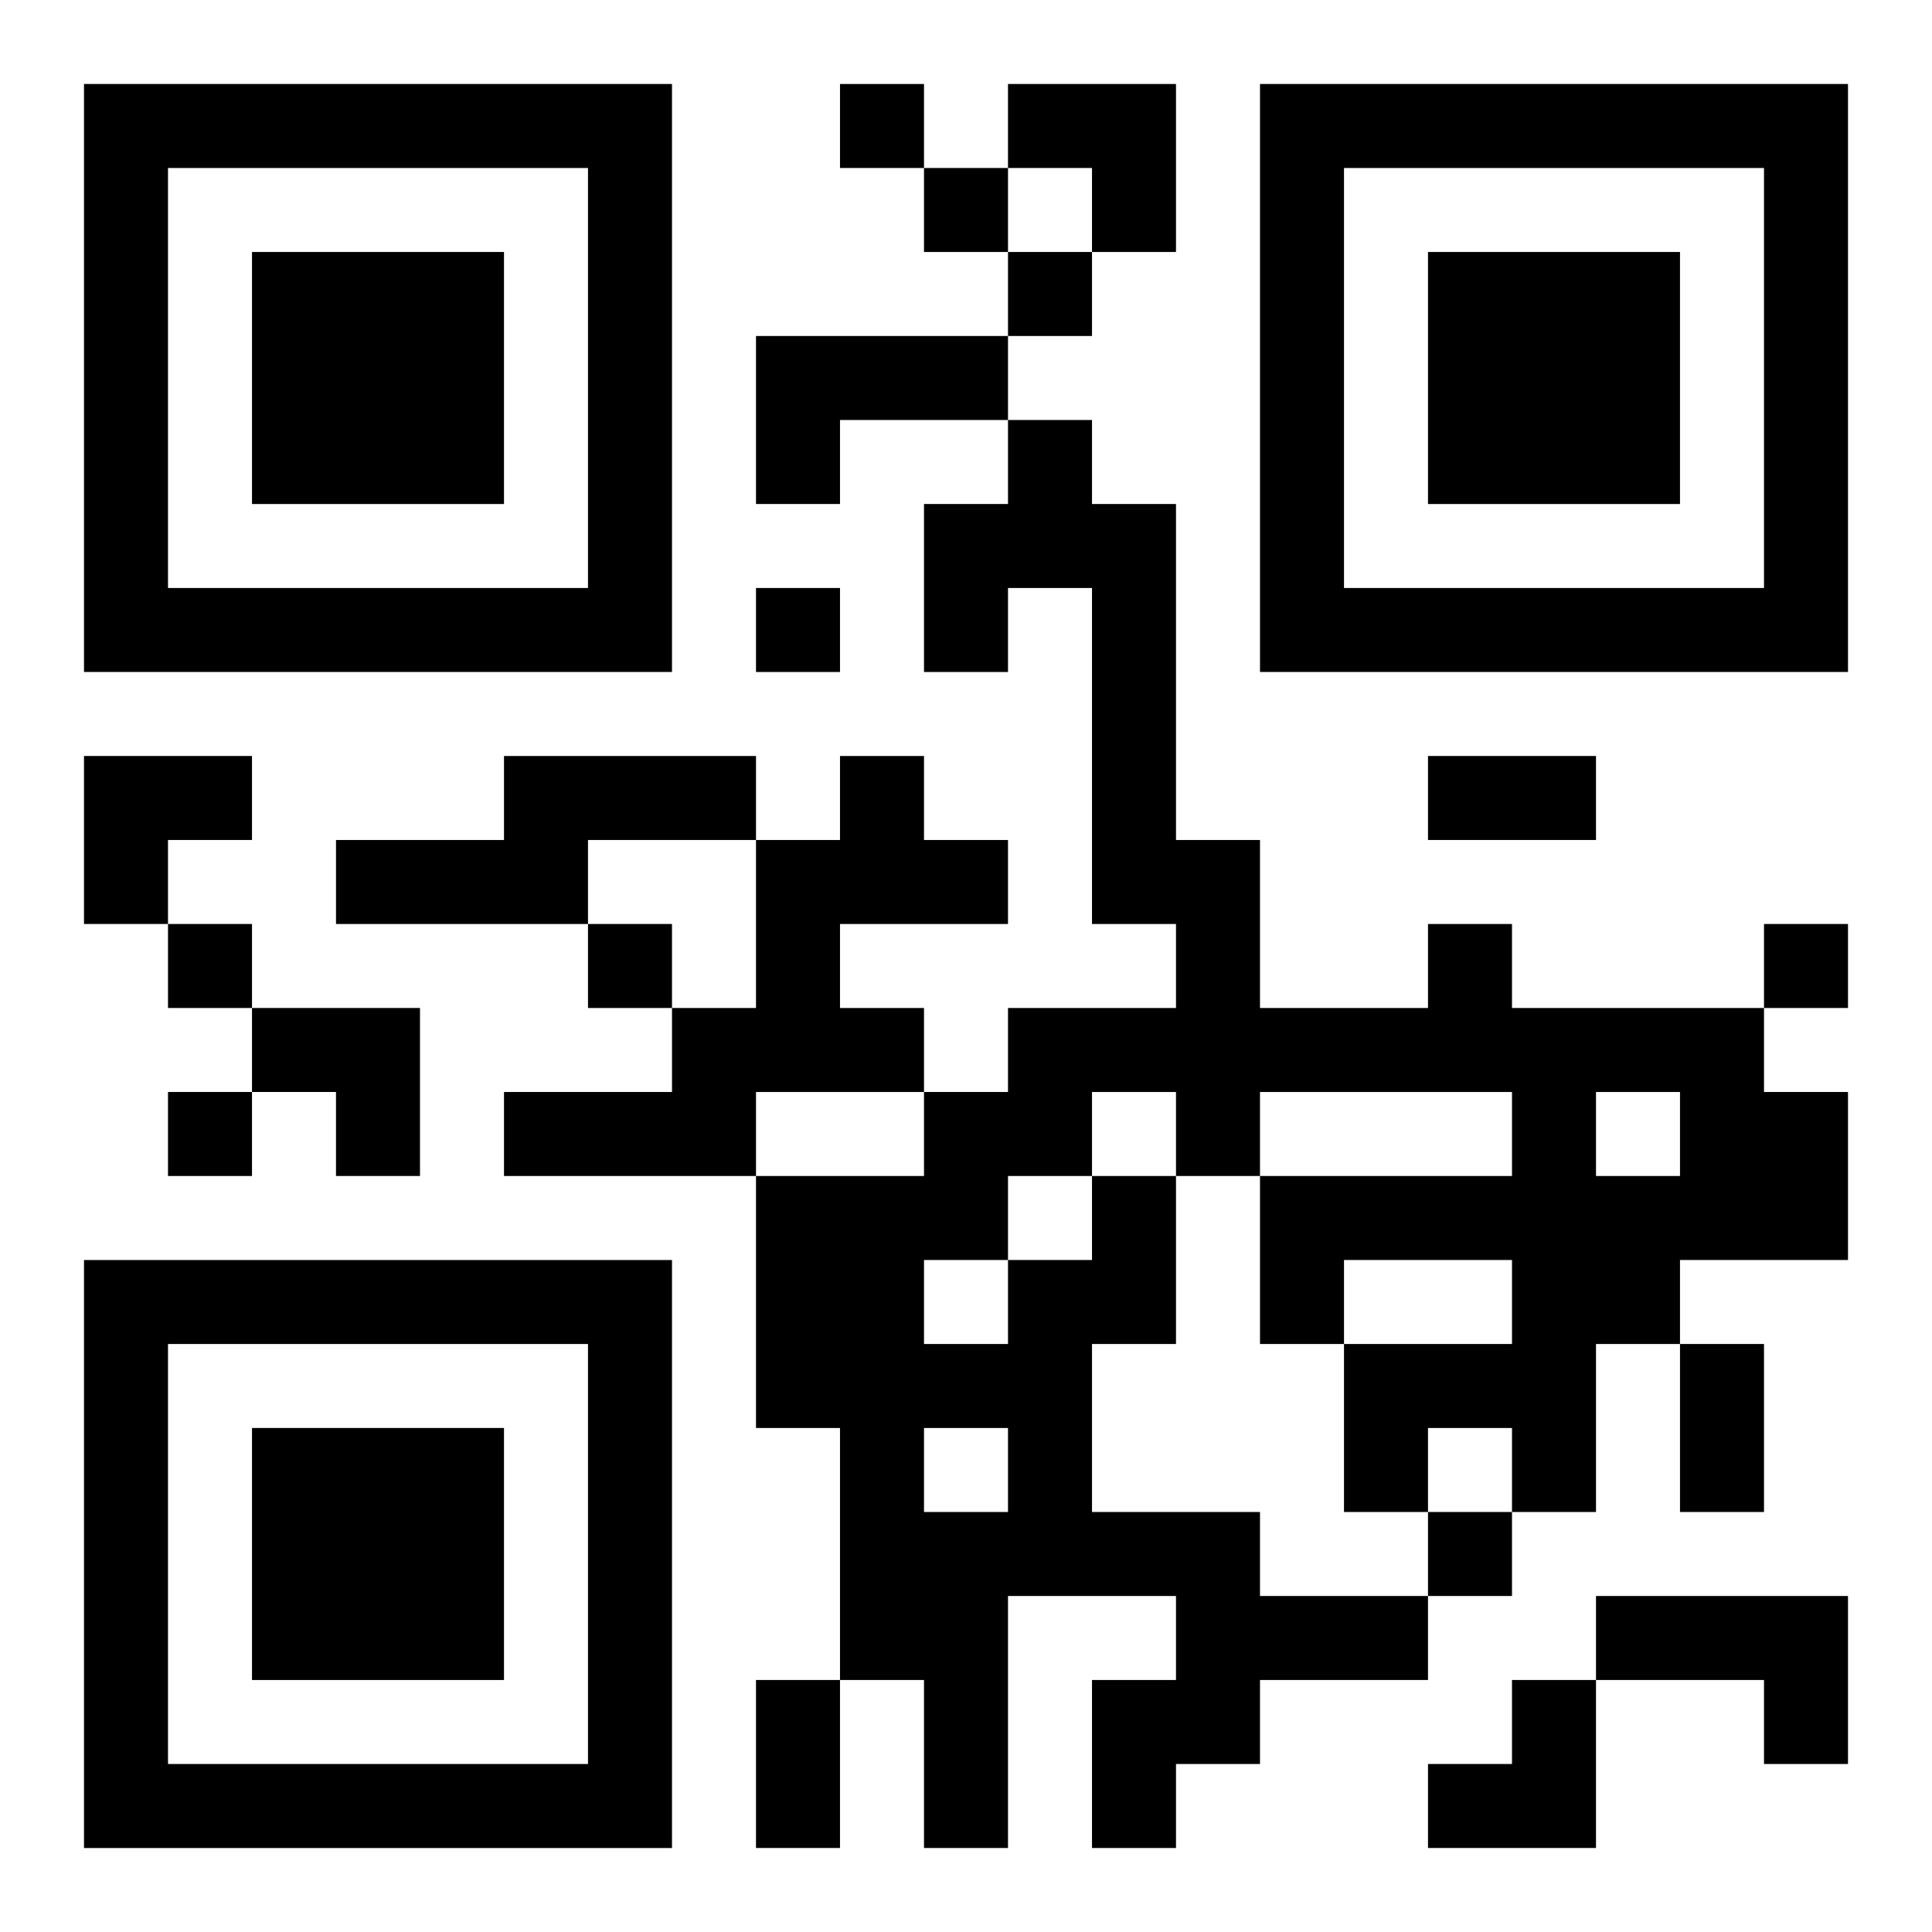 <?xml version="1.0" encoding="UTF-8"?>
<svg width="250" height="250" baseProfile="full" version="1.1" viewBox="-1 -1 23 23" xmlns="http://www.w3.org/2000/svg" xmlns:xlink="http://www.w3.org/1999/xlink"><symbol id="a"><path d="m0 7v7h7v-7h-7zm1 1h5v5h-5v-5zm1 1v3h3v-3h-3z"/></symbol><use y="-7" xlink:href="#a"/><use y="7" xlink:href="#a"/><use x="14" y="-7" xlink:href="#a"/><path d="m8 3h3v1h-2v1h-1v-2m-3 5h3v1h-2v1h-3v-1h2v-1m4 0h1v1h1v1h-2v1h1v1h-2v1h-3v-1h2v-1h1v-2h1v-1m3 5h1v2h-1v2h2v1h2v1h-2v1h-1v1h-1v-2h1v-1h-2v3h-1v-2h-1v-3h-1v-3h2v-1h1v-1h2v-1h-1v-4h-1v1h-1v-2h1v-1h1v1h1v4h1v2h2v-1h1v1h3v1h1v2h-2v1h-1v2h-1v-1h-1v1h-1v-2h2v-1h-2v1h-1v-2h3v-1h-3v1h-1v-1h-1v1m6-1v1h1v-1h-1m-7 1v1h1v-1h-1m-1 1v1h1v-1h-1m0 2v1h1v-1h-1m8 2h3v2h-1v-1h-2v-1m-9-18v1h1v-1h-1m1 1v1h1v-1h-1m1 1v1h1v-1h-1m-3 4v1h1v-1h-1m-7 4v1h1v-1h-1m5 0v1h1v-1h-1m14 0v1h1v-1h-1m-19 2v1h1v-1h-1m15 5v1h1v-1h-1m0-9h2v1h-2v-1m3 7h1v2h-1v-2m-11 4h1v2h-1v-2m3-19h2v2h-1v-1h-1zm-11 8h2v1h-1v1h-1zm2 3h2v2h-1v-1h-1zm14 8m1 0h1v2h-2v-1h1z"/></svg>
